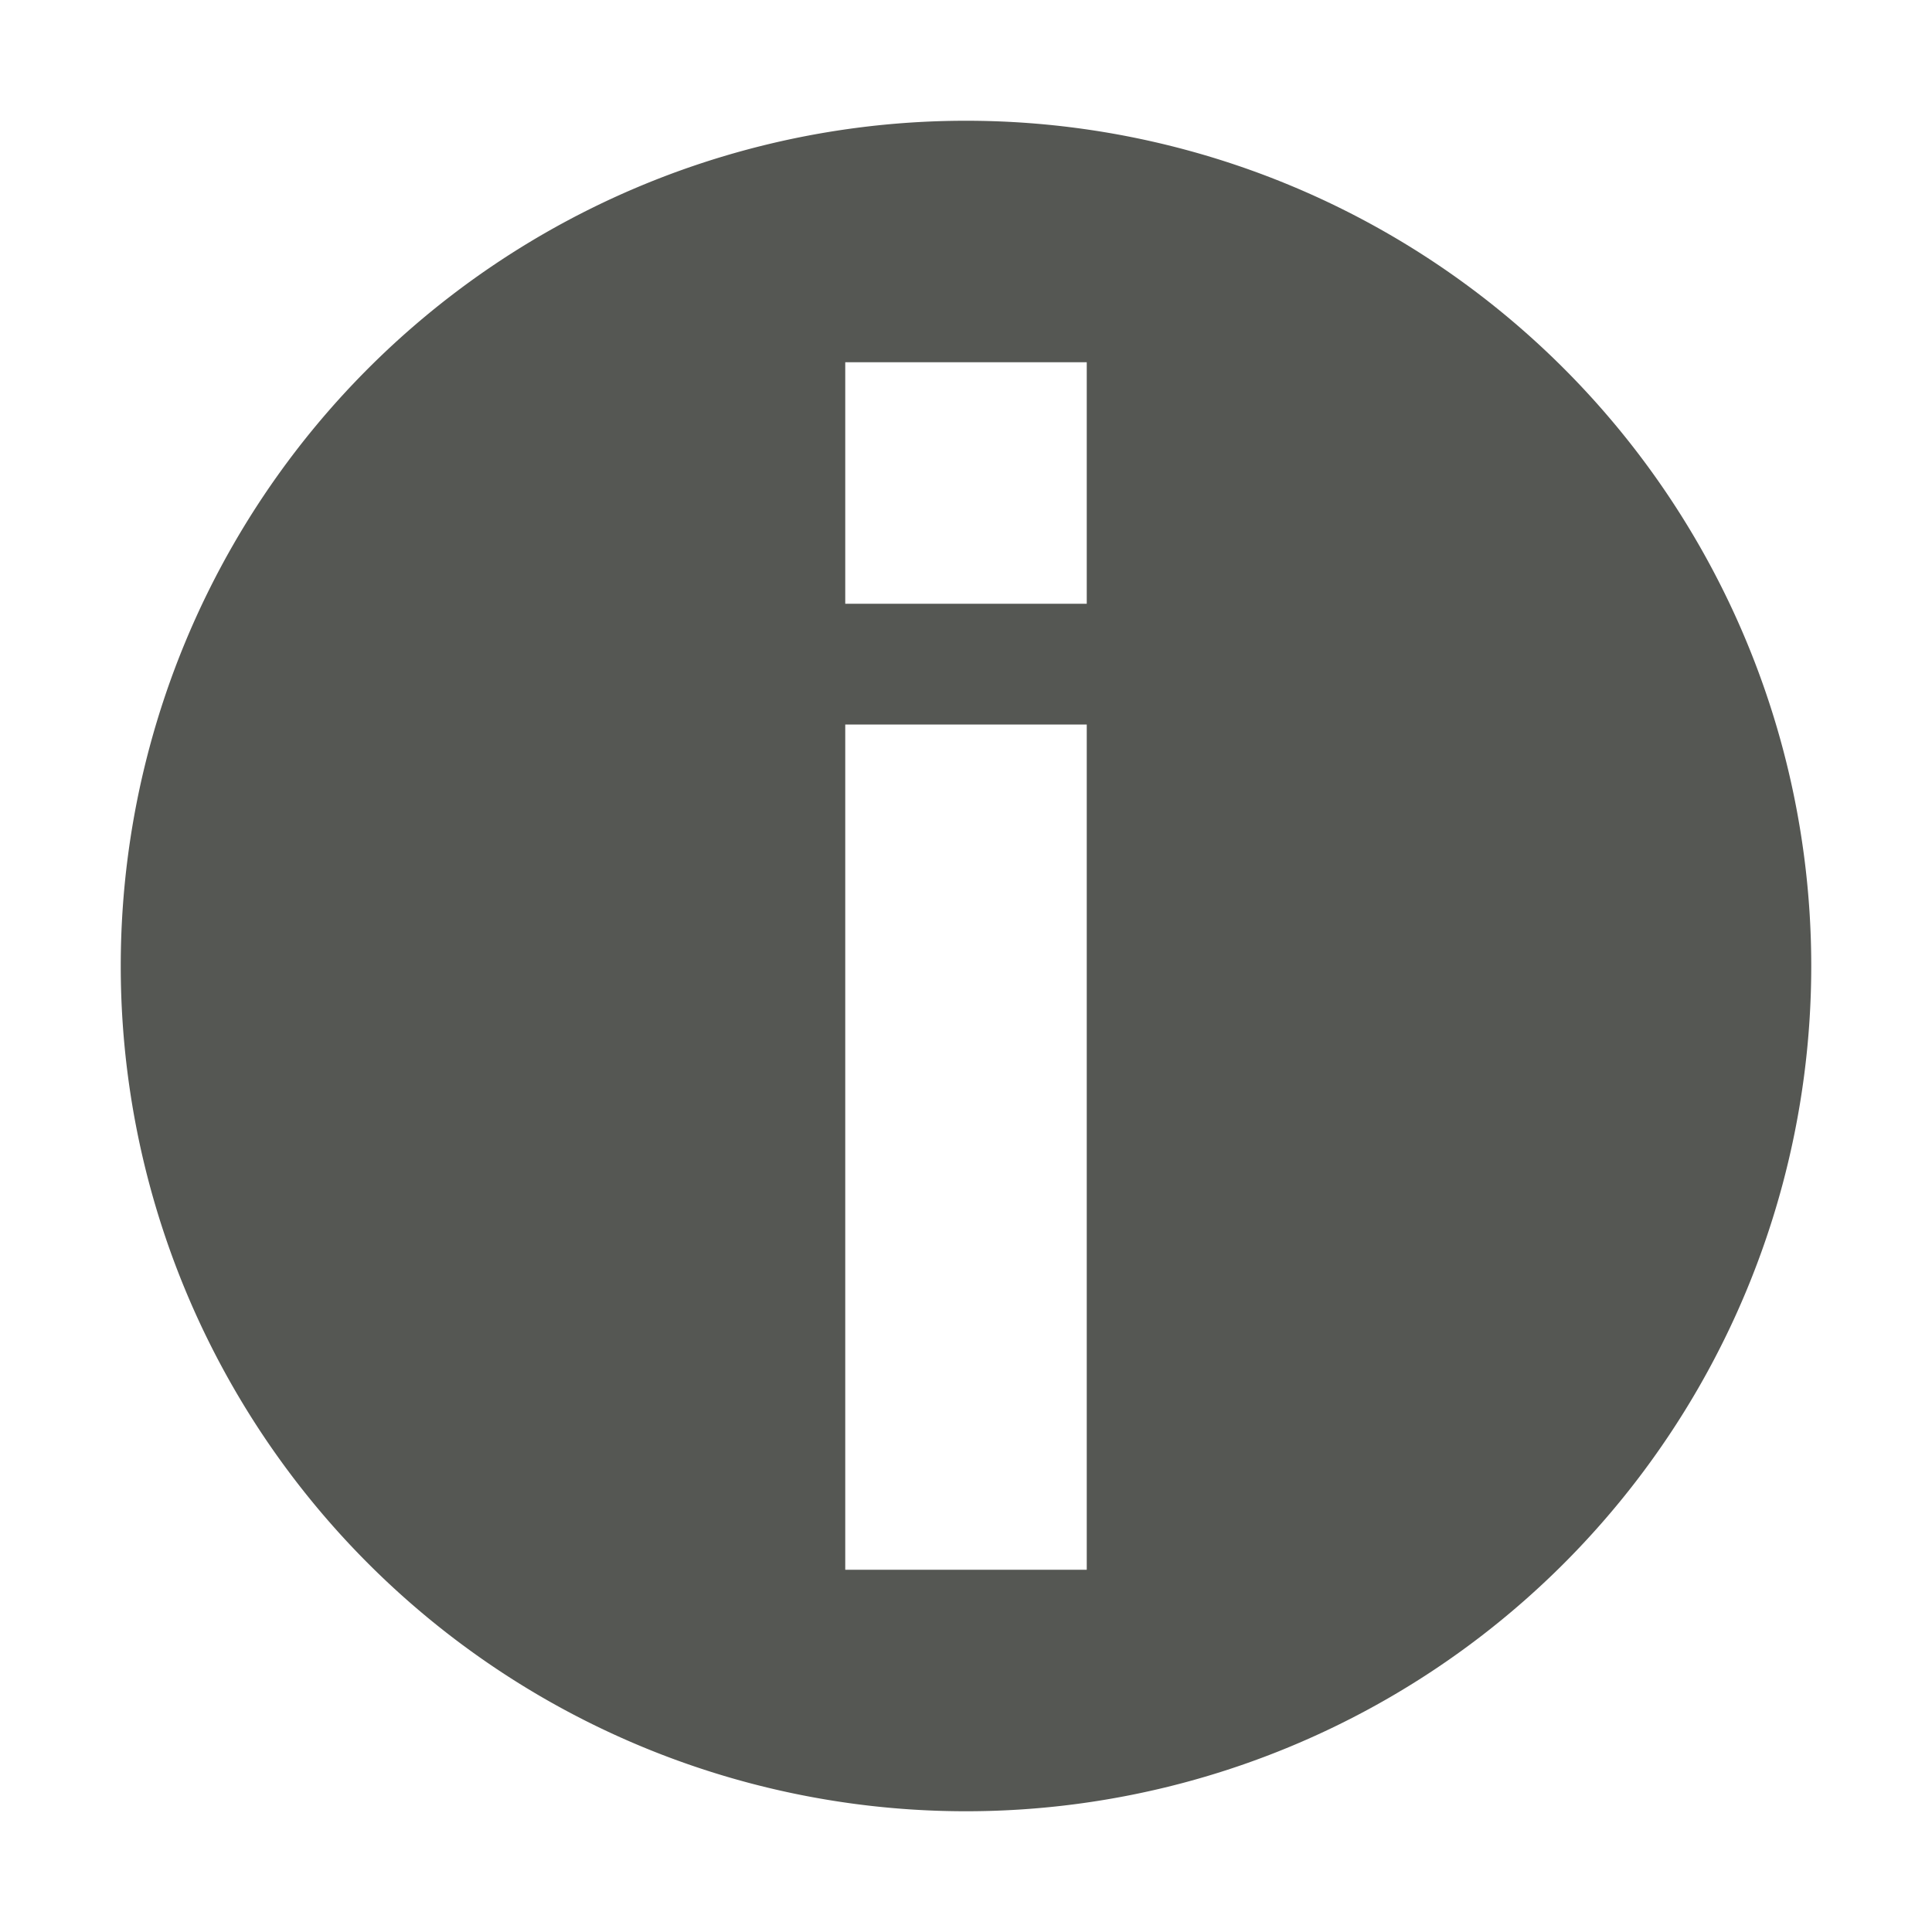 <svg xmlns="http://www.w3.org/2000/svg" viewBox="0 0 16 16">
  <path
     style="fill:#555753"
     d="M 8 1 A 7 7 0 0 0 1 8 A 7 7 0 0 0 8 15 A 7 7 0 0 0 15 8 A 7 7 0 0 0 8 1 z M 7 3 L 9 3 L 9 5 L 7 5 L 7 3 z M 7 6 L 9 6 L 9 13 L 7 13 L 7 6 z "
     />
</svg>
